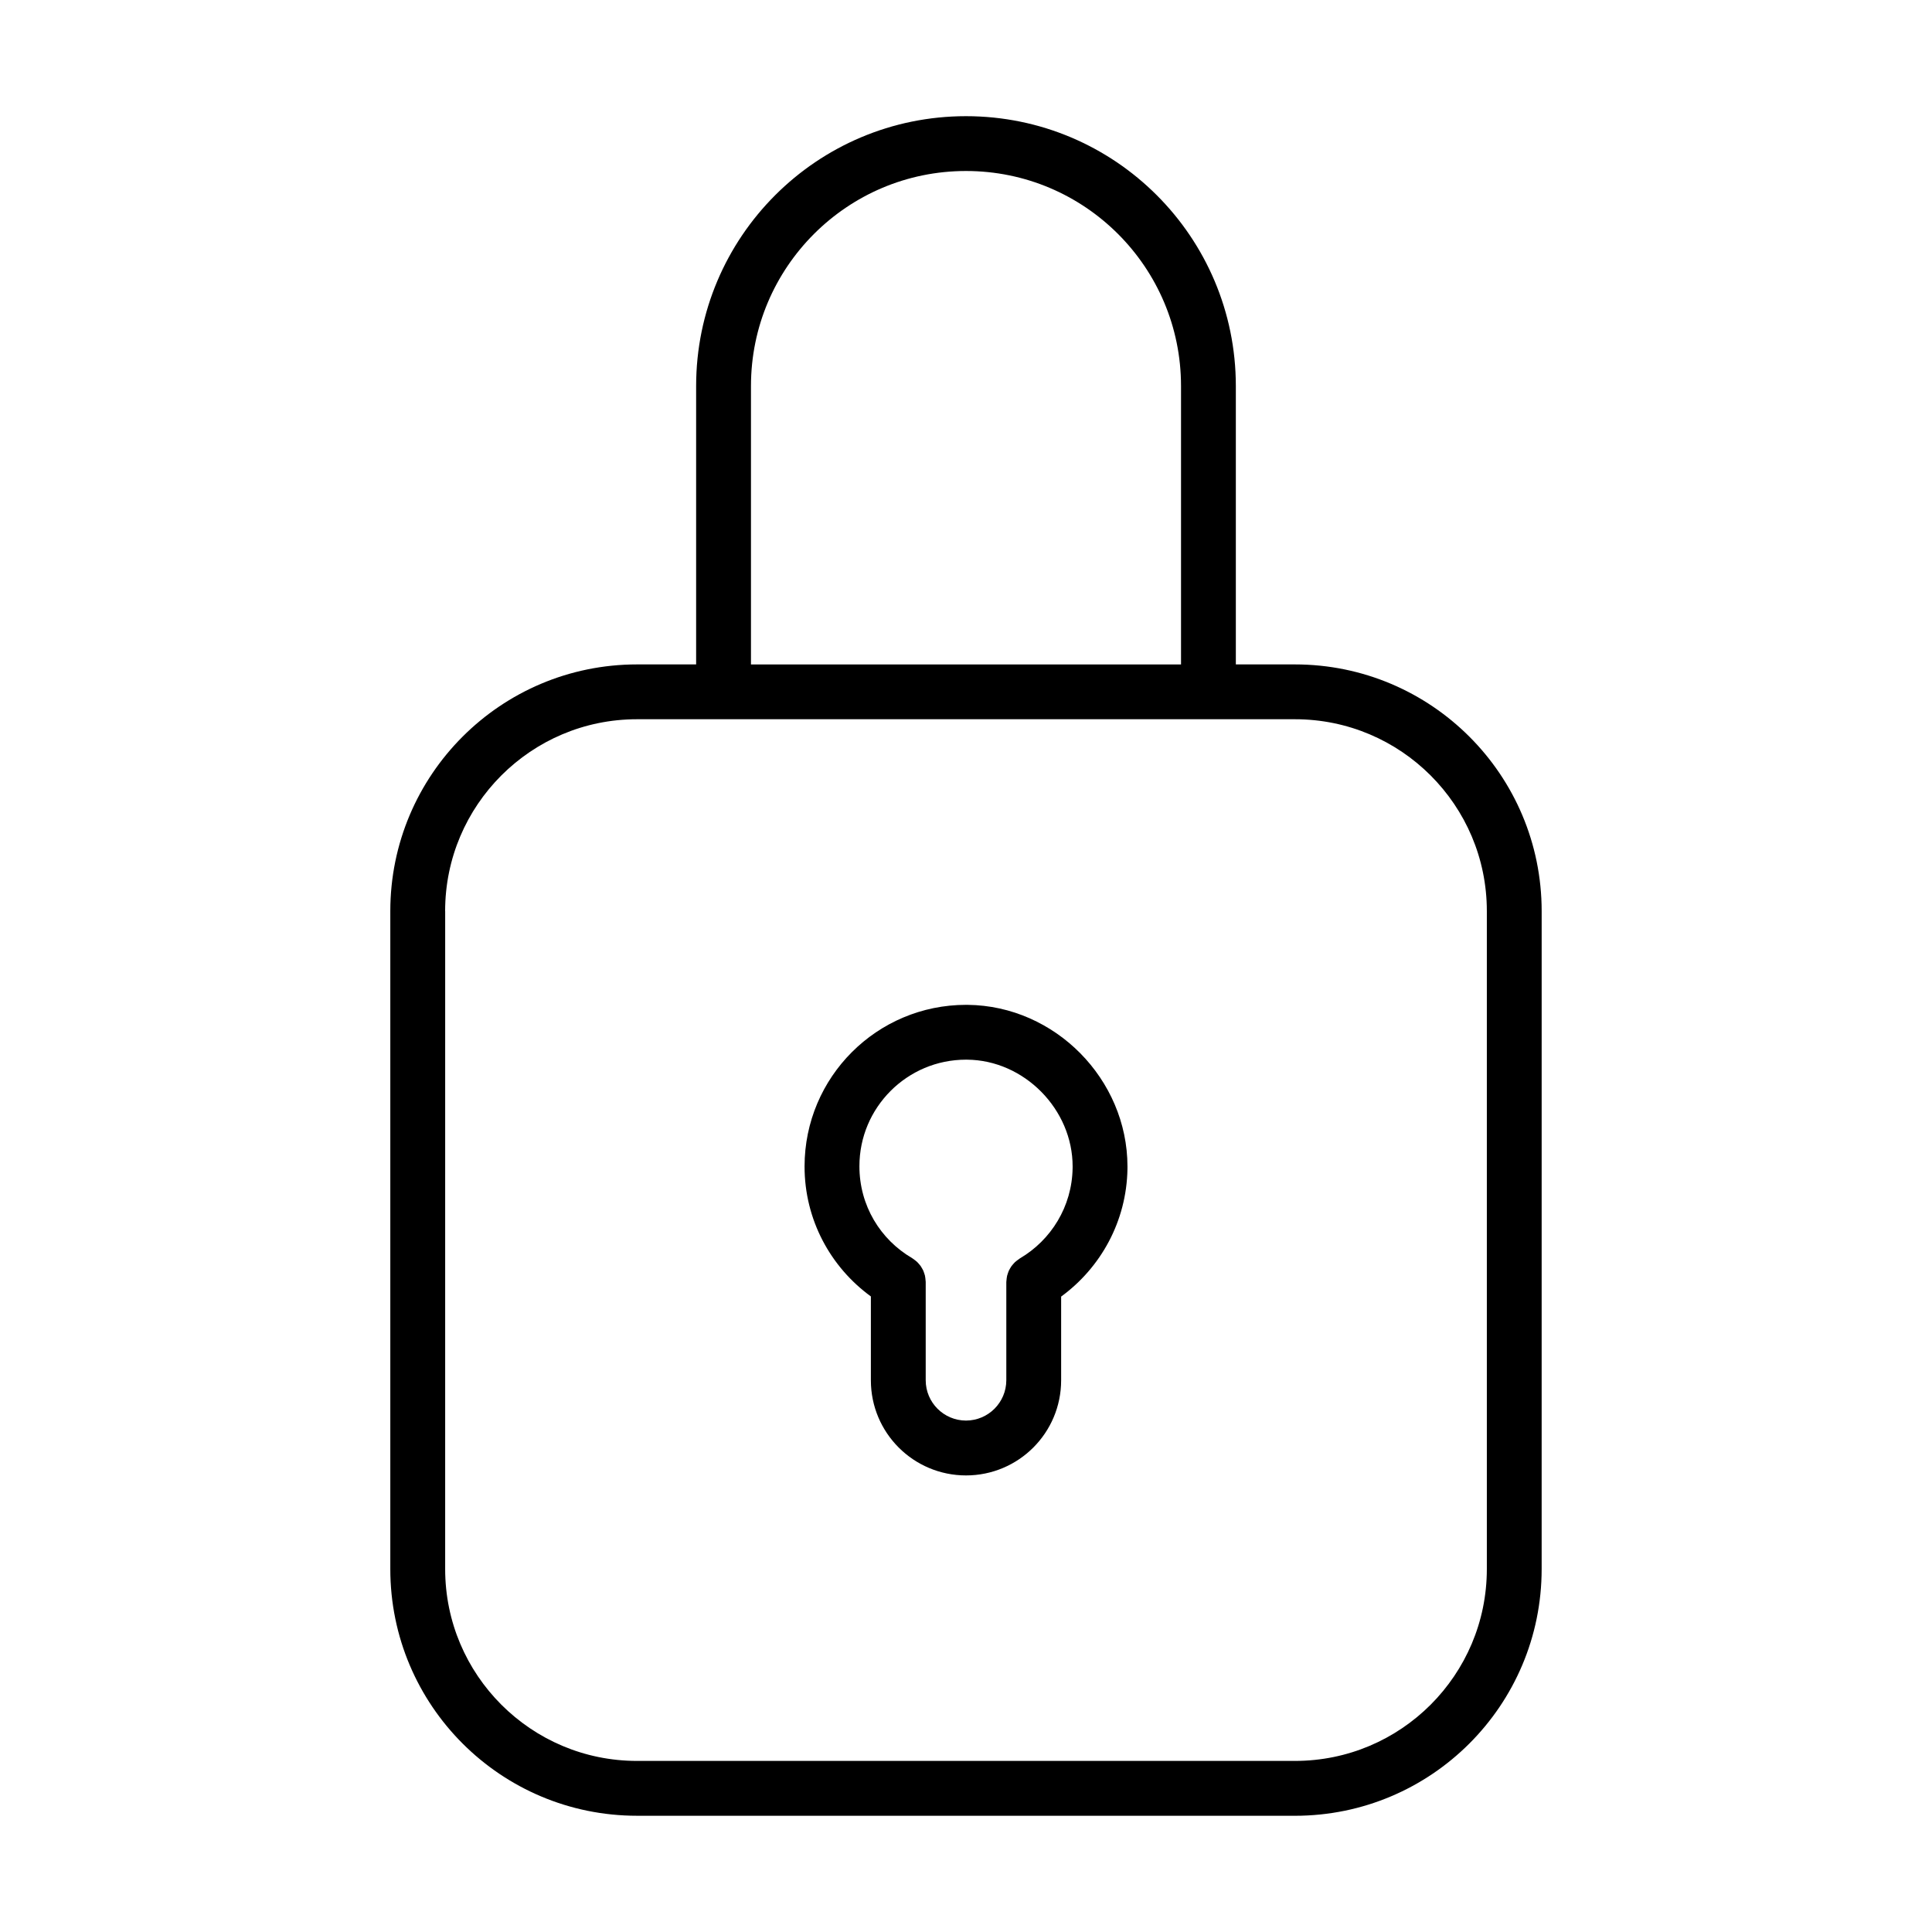 <?xml version="1.0" encoding="UTF-8"?>
<!-- Uploaded to: SVG Repo, www.svgrepo.com, Generator: SVG Repo Mixer Tools -->
<svg fill="#000000" width="800px" height="800px" version="1.1" viewBox="144 144 512 512" xmlns="http://www.w3.org/2000/svg">
 <g>
  <path d="m312.82 625.2h174.35c36.113-0.004 65.379-29.27 65.383-65.379l0.004-174.36c-0.004-36.113-29.27-65.379-65.383-65.383h-15.664v-73.781c-0.012-39.496-32.02-71.508-71.516-71.508-39.5 0-71.508 32.012-71.512 71.508v73.781h-15.664c-36.113 0.004-65.379 29.27-65.383 65.383v174.35c0.004 36.113 29.27 65.383 65.383 65.383zm30.195-378.9c0.004-15.758 6.367-29.957 16.691-40.293 10.332-10.324 24.535-16.688 40.293-16.691 15.758 0.004 29.957 6.367 40.293 16.691 10.324 10.332 16.688 24.535 16.691 40.293v73.781l-113.97 0.004zm-81.051 139.16c0.004-14.066 5.684-26.73 14.895-35.957 9.227-9.215 21.891-14.895 35.957-14.898h174.36c14.066 0.004 26.73 5.684 35.957 14.898 9.215 9.227 14.895 21.891 14.895 35.957v174.35c-0.004 14.066-5.684 26.73-14.895 35.957-9.227 9.215-21.891 14.887-35.957 14.895h-174.35c-14.066-0.004-26.73-5.684-35.957-14.895-9.215-9.227-14.895-21.895-14.895-35.957l0.004-174.35z"/>
  <path d="m374.79 487.57v22.227c0.004 13.926 11.285 25.199 25.211 25.207 13.926-0.004 25.207-11.281 25.211-25.207v-22.188c10.461-7.644 17.352-19.914 17.574-33.824l0.004-0.648c-0.004-11.609-4.848-22.25-12.484-29.992-7.637-7.742-18.223-12.734-29.875-12.848h0.012l-0.414-0.004c-23.68 0.004-42.809 19.191-42.812 42.812-0.012 14.168 6.914 26.707 17.574 34.465zm5.223-54.461c5.141-5.129 12.156-8.281 20.008-8.289l0.262 0.004h0.012c7.523 0.066 14.508 3.305 19.664 8.523 5.148 5.219 8.305 12.281 8.297 19.789l-0.004 0.43c-0.156 10.211-5.738 19.094-13.98 23.926l-0.176 0.133-0.629 0.457-0.52 0.43-0.465 0.508-0.457 0.555-0.352 0.578-0.336 0.625-0.238 0.645-0.211 0.684-0.105 0.641-0.082 0.797-0.02 0.211v26.031c-0.012 5.894-4.785 10.664-10.68 10.68-5.894-0.012-10.672-4.785-10.68-10.68v-26.082l-0.023-0.23-0.074-0.766-0.109-0.676-0.203-0.656-0.25-0.68-0.324-0.59-0.371-0.613-0.434-0.527-0.488-0.535-0.5-0.414-0.648-0.473-0.176-0.125c-8.41-4.918-13.969-13.906-13.969-24.336-0.004-7.805 3.137-14.836 8.262-19.973z"/>
 </g>
</svg>